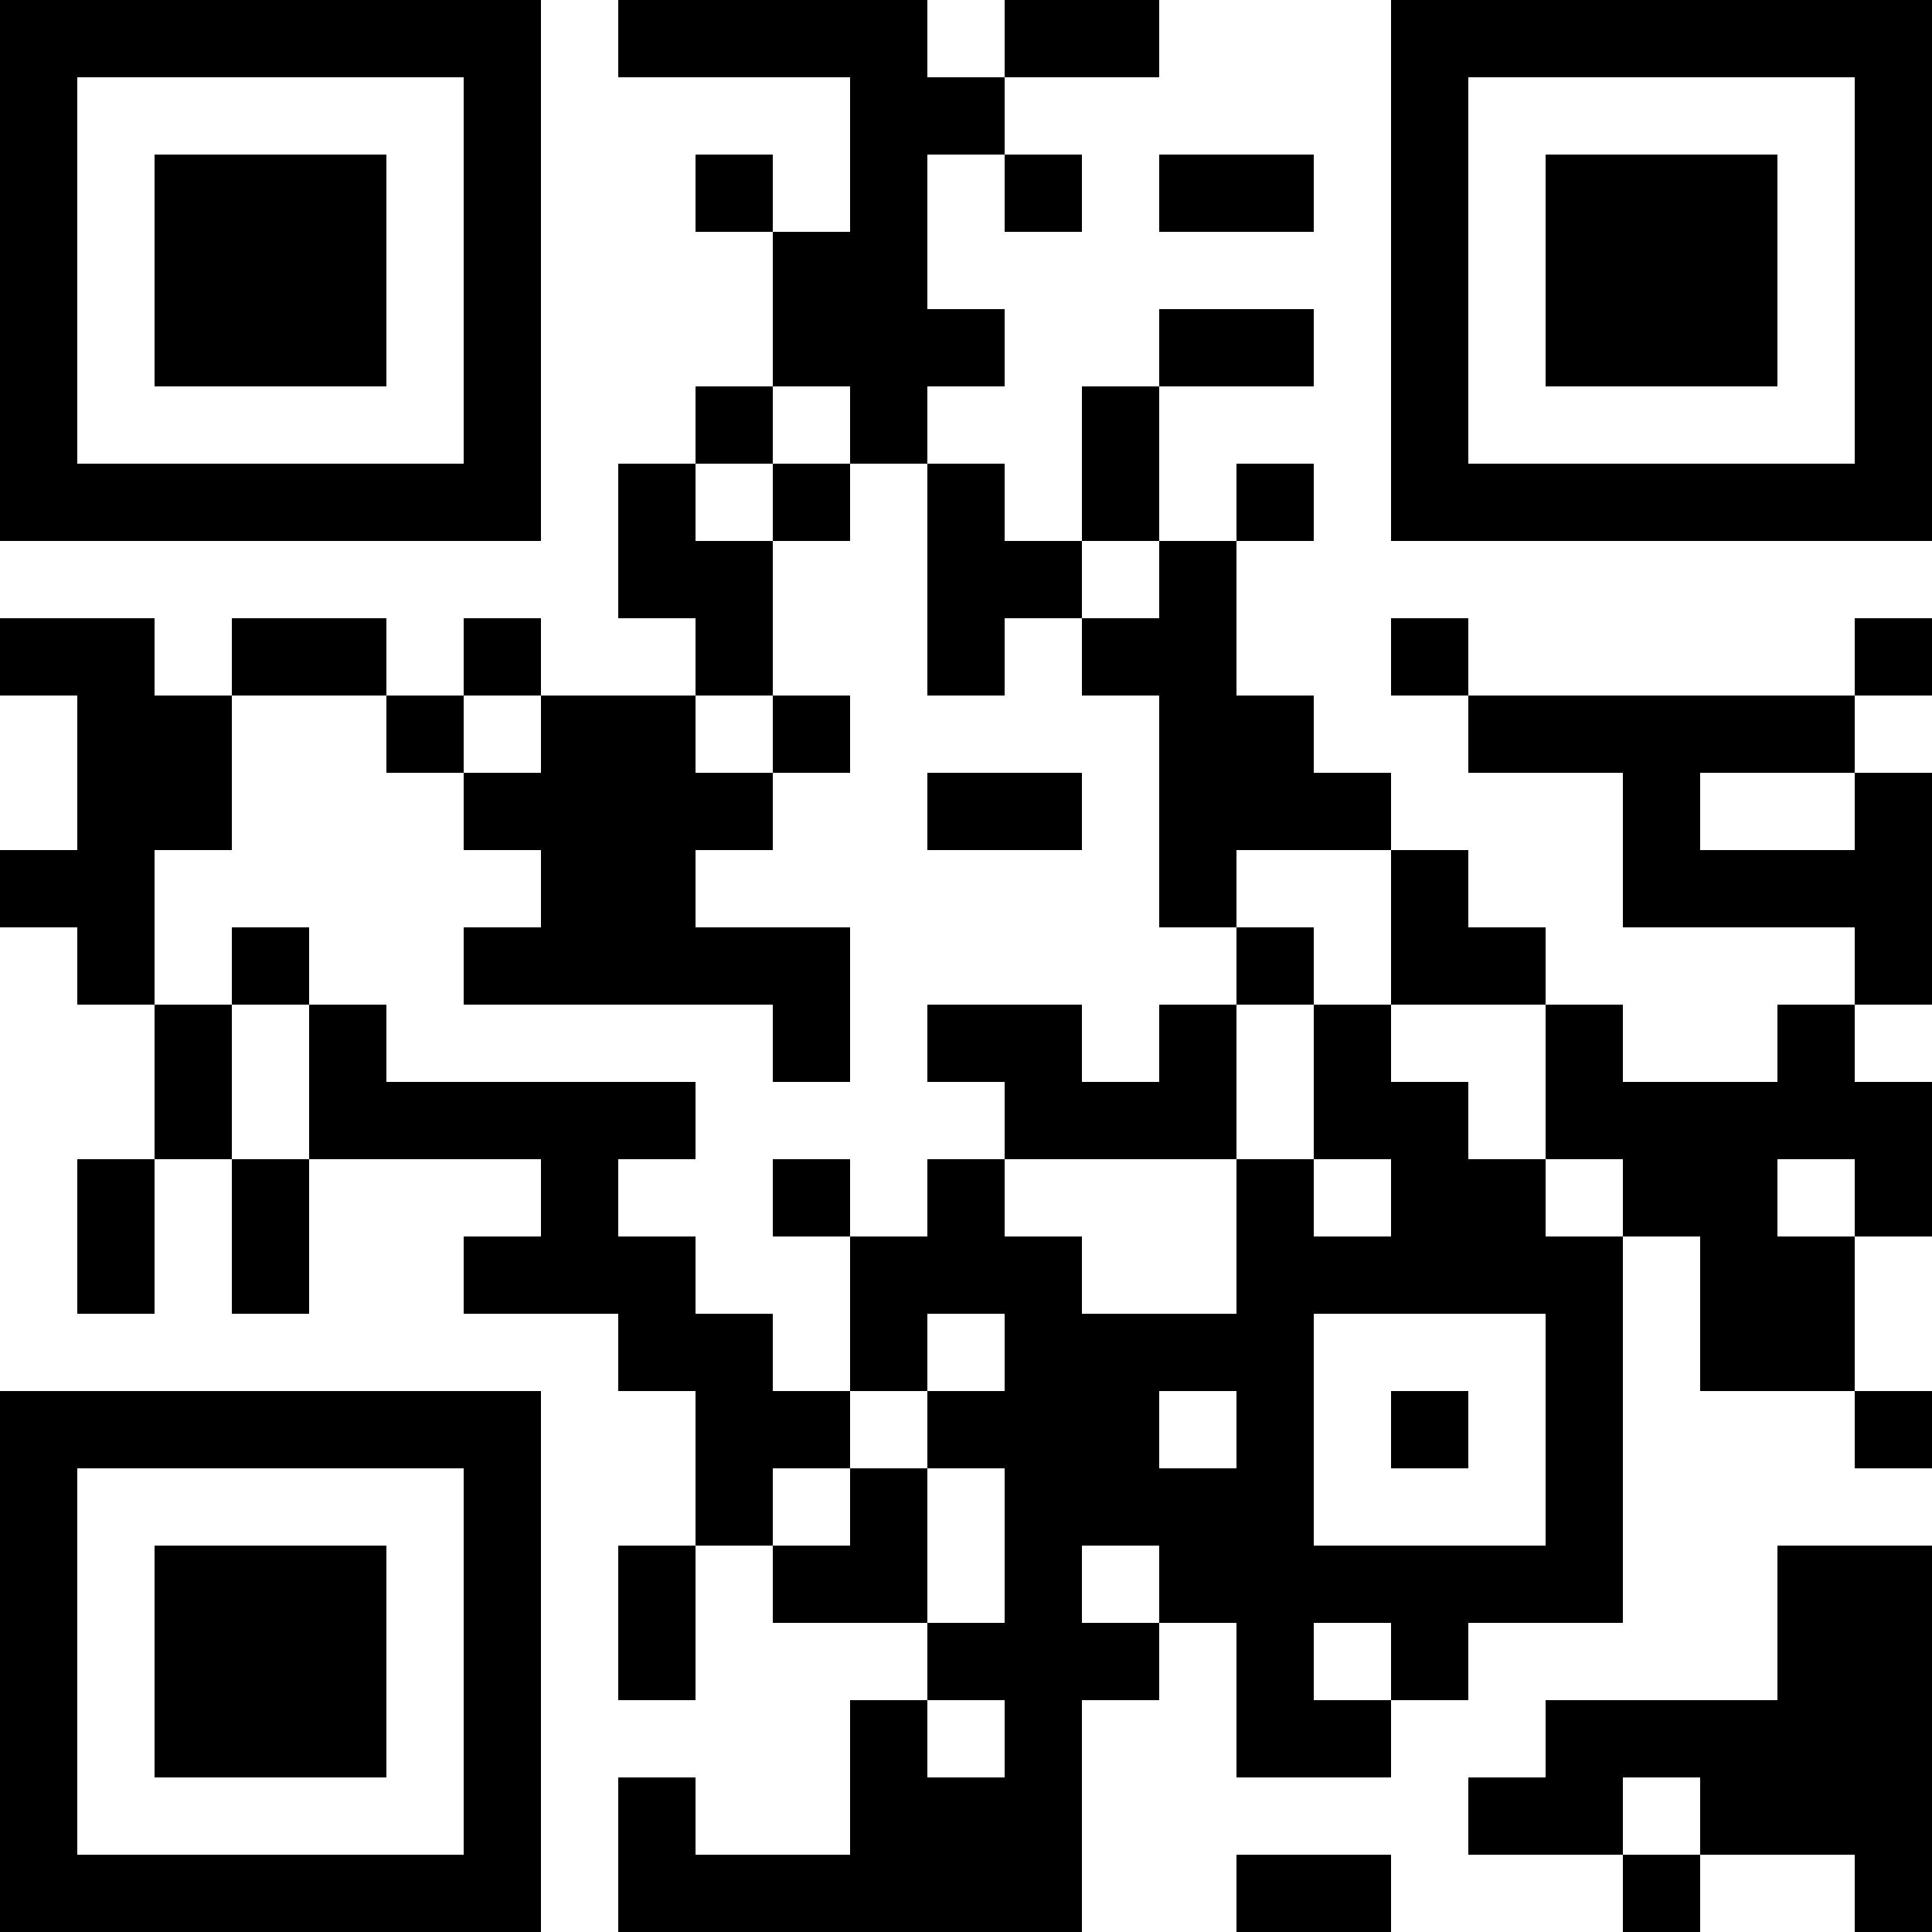 <svg width="80" height="80" fill="none" xmlns="http://www.w3.org/2000/svg">
  <path d="M3.2 0H0v3.2h3.2V0ZM3.2 3.2H0v3.2h3.2V3.2ZM3.2 6.4H0v3.2h3.2V6.4Z" fill="#000" />
  <path
    d="M3.2 9.6H0v3.2h3.2V9.6ZM3.2 12.8H0V16h3.2v-3.2ZM3.2 16H0v3.2h3.2V16ZM3.2 19.2H0v3.2h3.2v-3.2ZM3.2 25.6H0v3.2h3.2v-3.2ZM3.2 35.2H0v3.2h3.2v-3.2ZM3.2 57.6H0v3.2h3.2v-3.2Z"
    fill="#000" />
  <path d="M3.2 60.8H0V64h3.2v-3.2ZM3.2 64H0v3.2h3.2V64ZM3.2 67.2H0v3.2h3.2v-3.2ZM3.2 70.4H0v3.2h3.2v-3.2Z"
    fill="#000" />
  <path
    d="M3.2 73.6H0v3.2h3.2v-3.2ZM3.2 76.8H0V80h3.2v-3.2ZM6.4 0H3.2v3.2h3.2V0ZM6.4 19.2H3.2v3.2h3.2v-3.2ZM6.4 25.6H3.2v3.2h3.2v-3.2ZM6.4 28.8H3.2V32h3.2v-3.2ZM6.4 32H3.2v3.2h3.2V32ZM6.4 35.2H3.2v3.2h3.2v-3.2Z"
    fill="#000" />
  <path
    d="M6.4 38.4H3.2v3.2h3.2v-3.2ZM6.4 48H3.2v3.2h3.2V48ZM6.4 51.2H3.2v3.2h3.2v-3.2ZM6.4 57.6H3.2v3.2h3.2v-3.2ZM6.4 76.8H3.2V80h3.2v-3.2ZM9.6 0H6.4v3.2h3.2V0ZM9.6 6.4H6.4v3.2h3.2V6.4Z"
    fill="#000" />
  <path
    d="M9.6 9.6H6.4v3.2h3.2V9.6ZM9.6 12.8H6.4V16h3.2v-3.2ZM9.6 19.2H6.4v3.2h3.2v-3.2ZM9.6 28.8H6.4V32h3.2v-3.2ZM9.6 32H6.4v3.2h3.2V32ZM9.6 41.6H6.4v3.2h3.2v-3.2Z"
    fill="#000" />
  <path
    d="M9.6 44.8H6.4V48h3.2v-3.2ZM9.6 57.6H6.4v3.2h3.2v-3.2ZM9.6 64H6.4v3.2h3.2V64ZM9.6 67.2H6.4v3.2h3.2v-3.2ZM9.6 70.4H6.4v3.2h3.2v-3.2ZM9.6 76.8H6.4V80h3.2v-3.2ZM12.8 0H9.6v3.2h3.2V0ZM12.8 6.4H9.6v3.2h3.2V6.4Z"
    fill="#000" />
  <path
    d="M12.8 9.6H9.6v3.2h3.2V9.6ZM12.8 12.8H9.6V16h3.2v-3.2ZM12.8 19.2H9.6v3.2h3.2v-3.2ZM12.8 25.6H9.6v3.2h3.2v-3.2ZM12.8 38.4H9.6v3.2h3.2v-3.2ZM12.8 48H9.6v3.2h3.2V48ZM12.8 51.2H9.6v3.2h3.2v-3.2ZM12.8 57.6H9.6v3.2h3.2v-3.2ZM12.8 64H9.6v3.2h3.2V64ZM12.8 67.2H9.6v3.2h3.2v-3.2ZM12.8 70.4H9.6v3.2h3.2v-3.2ZM12.8 76.8H9.6V80h3.2v-3.2ZM16 0h-3.2v3.2H16V0ZM16 6.4h-3.2v3.2H16V6.4Z"
    fill="#000" />
  <path
    d="M16 9.6h-3.2v3.2H16V9.6ZM16 12.8h-3.2V16H16v-3.2ZM16 19.2h-3.2v3.2H16v-3.2ZM16 25.6h-3.2v3.2H16v-3.2ZM16 41.6h-3.2v3.2H16v-3.2Z"
    fill="#000" />
  <path
    d="M16 44.8h-3.2V48H16v-3.2ZM16 57.6h-3.2v3.2H16v-3.2ZM16 64h-3.2v3.2H16V64ZM16 67.2h-3.2v3.2H16v-3.2ZM16 70.4h-3.2v3.2H16v-3.2ZM16 76.8h-3.2V80H16v-3.2ZM19.2 0H16v3.2h3.2V0ZM19.2 19.2H16v3.2h3.2v-3.2ZM19.2 28.8H16V32h3.2v-3.2ZM19.2 44.8H16V48h3.2v-3.2ZM19.2 57.6H16v3.2h3.2v-3.2ZM19.2 76.8H16V80h3.2v-3.2ZM22.4 0h-3.2v3.2h3.2V0ZM22.4 3.2h-3.2v3.2h3.2V3.2ZM22.4 6.4h-3.2v3.2h3.2V6.4Z"
    fill="#000" />
  <path
    d="M22.4 9.6h-3.2v3.2h3.2V9.6ZM22.4 12.8h-3.2V16h3.2v-3.2ZM22.4 16h-3.2v3.2h3.2V16ZM22.4 19.2h-3.2v3.2h3.2v-3.2ZM22.4 25.6h-3.2v3.2h3.2v-3.2ZM22.4 32h-3.2v3.2h3.2V32ZM22.4 38.4h-3.2v3.2h3.2v-3.2ZM22.4 44.8h-3.2V48h3.2v-3.2ZM22.4 51.2h-3.2v3.2h3.2v-3.2ZM22.4 57.6h-3.2v3.2h3.2v-3.2Z"
    fill="#000" />
  <path
    d="M22.4 60.8h-3.2V64h3.2v-3.2ZM22.4 64h-3.2v3.2h3.2V64ZM22.4 67.2h-3.2v3.2h3.2v-3.2ZM22.4 70.4h-3.2v3.2h3.2v-3.2Z"
    fill="#000" />
  <path
    d="M22.4 73.6h-3.2v3.2h3.2v-3.2ZM22.4 76.8h-3.2V80h3.2v-3.2ZM25.6 28.8h-3.2V32h3.2v-3.2ZM25.6 32h-3.2v3.2h3.2V32ZM25.6 35.2h-3.2v3.2h3.2v-3.2Z"
    fill="#000" />
  <path
    d="M25.6 38.4h-3.2v3.2h3.2v-3.2ZM25.6 44.8h-3.2V48h3.2v-3.2ZM25.6 48h-3.2v3.2h3.2V48ZM25.6 51.2h-3.2v3.2h3.2v-3.2ZM28.8 0h-3.2v3.2h3.2V0ZM28.8 19.2h-3.2v3.2h3.2v-3.2ZM28.8 22.4h-3.2v3.2h3.2v-3.2ZM28.8 28.8h-3.2V32h3.2v-3.2ZM28.8 32h-3.2v3.2h3.2V32ZM28.8 35.2h-3.2v3.2h3.2v-3.2Z"
    fill="#000" />
  <path d="M28.8 38.4h-3.2v3.2h3.2v-3.2ZM28.8 44.8h-3.2V48h3.2v-3.2ZM28.8 51.2h-3.2v3.2h3.2v-3.2Z" fill="#000" />
  <path
    d="M28.8 54.4h-3.2v3.2h3.2v-3.2ZM28.8 64h-3.2v3.2h3.2V64ZM28.8 67.2h-3.2v3.2h3.2v-3.2ZM28.8 73.6h-3.2v3.2h3.2v-3.2ZM28.8 76.8h-3.2V80h3.2v-3.2ZM32 0h-3.2v3.2H32V0ZM32 6.4h-3.2v3.2H32V6.4ZM32 16h-3.2v3.2H32V16ZM32 22.4h-3.2v3.2H32v-3.2ZM32 25.6h-3.2v3.2H32v-3.2ZM32 32h-3.2v3.2H32V32ZM32 38.4h-3.2v3.2H32v-3.2ZM32 54.4h-3.2v3.2H32v-3.2ZM32 57.6h-3.2v3.2H32v-3.2Z"
    fill="#000" />
  <path
    d="M32 60.8h-3.2V64H32v-3.2ZM32 76.8h-3.2V80H32v-3.2ZM35.2 0H32v3.2h3.2V0ZM35.2 9.6H32v3.2h3.2V9.6ZM35.2 12.8H32V16h3.2v-3.2ZM35.2 19.2H32v3.2h3.2v-3.2ZM35.2 28.8H32V32h3.2v-3.2ZM35.2 38.4H32v3.2h3.2v-3.2ZM35.2 41.6H32v3.2h3.2v-3.2ZM35.2 48H32v3.2h3.2V48ZM35.2 57.6H32v3.2h3.2v-3.2ZM35.2 64H32v3.2h3.2V64ZM35.2 76.8H32V80h3.2v-3.2Z"
    fill="#000" />
  <path d="M38.4 0h-3.2v3.2h3.2V0ZM38.4 3.2h-3.2v3.2h3.2V3.2ZM38.4 6.4h-3.2v3.2h3.2V6.4Z" fill="#000" />
  <path
    d="M38.4 9.6h-3.2v3.2h3.2V9.6ZM38.4 12.8h-3.2V16h3.2v-3.2ZM38.4 16h-3.2v3.2h3.2V16ZM38.4 51.2h-3.2v3.2h3.2v-3.2Z"
    fill="#000" />
  <path
    d="M38.4 54.4h-3.2v3.2h3.2v-3.2ZM38.4 60.8h-3.2V64h3.2v-3.2ZM38.4 64h-3.2v3.2h3.2V64ZM38.4 70.4h-3.2v3.2h3.2v-3.2Z"
    fill="#000" />
  <path
    d="M38.4 73.6h-3.2v3.2h3.2v-3.2ZM38.4 76.8h-3.2V80h3.2v-3.2ZM41.6 3.2h-3.2v3.2h3.2V3.2ZM41.6 12.8h-3.2V16h3.2v-3.2ZM41.6 19.2h-3.2v3.2h3.2v-3.2ZM41.6 22.4h-3.2v3.2h3.2v-3.2ZM41.6 25.6h-3.2v3.2h3.2v-3.2ZM41.6 32h-3.2v3.2h3.2V32ZM41.6 41.6h-3.2v3.2h3.2v-3.2ZM41.6 48h-3.2v3.2h3.2V48ZM41.6 51.2h-3.2v3.2h3.2v-3.2ZM41.6 57.6h-3.2v3.2h3.2v-3.2ZM41.6 67.2h-3.2v3.2h3.2v-3.2ZM41.6 73.6h-3.2v3.2h3.2v-3.2ZM41.6 76.8h-3.2V80h3.2v-3.2ZM44.8 0h-3.2v3.2h3.2V0ZM44.8 6.4h-3.2v3.2h3.2V6.4Z"
    fill="#000" />
  <path d="M44.8 22.4h-3.2v3.2h3.2v-3.2ZM44.8 32h-3.2v3.2h3.2V32ZM44.8 41.6h-3.2v3.2h3.2v-3.2Z" fill="#000" />
  <path d="M44.8 44.8h-3.2V48h3.2v-3.2ZM44.8 51.2h-3.2v3.2h3.2v-3.2Z" fill="#000" />
  <path d="M44.8 54.4h-3.2v3.2h3.2v-3.2ZM44.8 57.6h-3.2v3.2h3.2v-3.2Z" fill="#000" />
  <path
    d="M44.8 60.8h-3.2V64h3.2v-3.2ZM44.8 64h-3.2v3.2h3.2V64ZM44.8 67.2h-3.2v3.2h3.2v-3.2ZM44.8 70.4h-3.2v3.2h3.2v-3.2Z"
    fill="#000" />
  <path
    d="M44.8 73.6h-3.2v3.2h3.2v-3.2ZM44.8 76.8h-3.2V80h3.2v-3.2ZM48 0h-3.2v3.2H48V0ZM48 16h-3.2v3.2H48V16ZM48 19.2h-3.2v3.2H48v-3.2ZM48 25.6h-3.2v3.2H48v-3.2ZM48 44.8h-3.2V48H48v-3.2ZM48 54.4h-3.2v3.2H48v-3.2ZM48 57.6h-3.2v3.2H48v-3.2Z"
    fill="#000" />
  <path
    d="M48 60.8h-3.2V64H48v-3.2ZM48 67.2h-3.2v3.2H48v-3.2ZM51.2 6.4H48v3.2h3.2V6.4ZM51.2 12.8H48V16h3.2v-3.2ZM51.2 22.4H48v3.2h3.2v-3.2ZM51.2 25.6H48v3.2h3.2v-3.2ZM51.2 28.8H48V32h3.2v-3.2ZM51.2 32H48v3.2h3.2V32ZM51.2 35.2H48v3.2h3.2v-3.2ZM51.2 41.6H48v3.2h3.2v-3.2Z"
    fill="#000" />
  <path
    d="M51.2 44.8H48V48h3.2v-3.2ZM51.2 54.4H48v3.2h3.2v-3.2ZM51.2 60.8H48V64h3.2v-3.2ZM51.2 64H48v3.2h3.2V64ZM54.4 6.4h-3.2v3.2h3.2V6.4ZM54.4 12.8h-3.2V16h3.2v-3.2ZM54.4 19.2h-3.2v3.2h3.2v-3.2ZM54.4 28.8h-3.2V32h3.2v-3.2ZM54.4 32h-3.2v3.2h3.2V32ZM54.4 38.4h-3.2v3.2h3.2v-3.2ZM54.4 48h-3.2v3.2h3.2V48Z"
    fill="#000" />
  <path d="M54.4 51.2h-3.2v3.2h3.2v-3.2Z" fill="#000" />
  <path d="M54.4 54.4h-3.2v3.2h3.2v-3.2ZM54.4 57.6h-3.2v3.2h3.2v-3.2Z" fill="#000" />
  <path
    d="M54.4 60.8h-3.2V64h3.2v-3.2ZM54.4 64h-3.2v3.2h3.2V64ZM54.4 67.2h-3.2v3.2h3.2v-3.2ZM54.4 70.4h-3.2v3.2h3.2v-3.2ZM54.4 76.8h-3.2V80h3.2v-3.2ZM57.6 32h-3.2v3.2h3.2V32ZM57.6 41.6h-3.2v3.2h3.2v-3.2Z"
    fill="#000" />
  <path
    d="M57.6 44.8h-3.2V48h3.2v-3.2ZM57.6 51.2h-3.2v3.2h3.2v-3.2ZM57.6 64h-3.2v3.2h3.2V64ZM57.6 70.4h-3.2v3.2h3.2v-3.2ZM57.6 76.8h-3.2V80h3.2v-3.2ZM60.8 0h-3.2v3.2h3.2V0ZM60.8 3.2h-3.2v3.2h3.2V3.2ZM60.8 6.4h-3.2v3.2h3.2V6.4Z"
    fill="#000" />
  <path
    d="M60.8 9.6h-3.2v3.2h3.2V9.6ZM60.8 12.8h-3.2V16h3.2v-3.2ZM60.8 16h-3.2v3.2h3.2V16ZM60.8 19.2h-3.2v3.2h3.2v-3.2ZM60.8 25.6h-3.2v3.2h3.2v-3.2ZM60.8 35.2h-3.2v3.2h3.2v-3.2Z"
    fill="#000" />
  <path
    d="M60.8 38.4h-3.2v3.2h3.2v-3.2ZM60.8 44.8h-3.2V48h3.2v-3.2ZM60.8 48h-3.2v3.2h3.2V48ZM60.8 51.2h-3.2v3.2h3.2v-3.2ZM60.8 57.6h-3.2v3.2h3.2v-3.2ZM60.8 64h-3.2v3.2h3.2V64ZM60.8 67.2h-3.2v3.2h3.2v-3.2ZM64 0h-3.2v3.2H64V0ZM64 19.2h-3.2v3.2H64v-3.2ZM64 28.8h-3.2V32H64v-3.2ZM64 38.4h-3.2v3.2H64v-3.2ZM64 48h-3.2v3.2H64V48ZM64 51.2h-3.2v3.2H64v-3.2ZM64 64h-3.2v3.2H64V64ZM64 73.6h-3.2v3.2H64v-3.2ZM67.2 0H64v3.2h3.2V0ZM67.2 6.4H64v3.2h3.2V6.4Z"
    fill="#000" />
  <path
    d="M67.2 9.6H64v3.2h3.2V9.6ZM67.2 12.8H64V16h3.2v-3.2ZM67.2 19.2H64v3.2h3.2v-3.2ZM67.2 28.8H64V32h3.2v-3.2ZM67.2 41.6H64v3.2h3.2v-3.2Z"
    fill="#000" />
  <path d="M67.2 44.8H64V48h3.2v-3.2ZM67.2 51.2H64v3.2h3.2v-3.2Z" fill="#000" />
  <path d="M67.2 54.4H64v3.2h3.2v-3.2ZM67.2 57.6H64v3.2h3.2v-3.2Z" fill="#000" />
  <path d="M67.2 60.8H64V64h3.2v-3.2ZM67.2 64H64v3.2h3.2V64ZM67.2 70.4H64v3.2h3.2v-3.2Z" fill="#000" />
  <path d="M67.2 73.6H64v3.2h3.2v-3.2ZM70.4 0h-3.2v3.2h3.2V0ZM70.4 6.4h-3.2v3.2h3.2V6.4Z" fill="#000" />
  <path
    d="M70.4 9.6h-3.2v3.2h3.2V9.6ZM70.4 12.8h-3.2V16h3.2v-3.2ZM70.4 19.2h-3.2v3.2h3.2v-3.2ZM70.4 28.8h-3.2V32h3.2v-3.2ZM70.4 32h-3.2v3.2h3.2V32ZM70.4 35.2h-3.2v3.2h3.2v-3.2ZM70.4 44.8h-3.2V48h3.2v-3.2ZM70.4 48h-3.2v3.2h3.2V48ZM70.4 70.4h-3.2v3.2h3.2v-3.2ZM70.4 76.8h-3.2V80h3.2v-3.2ZM73.6 0h-3.2v3.2h3.2V0Z"
    fill="#000" />
  <path d="M73.6 6.4h-3.2v3.2h3.2V6.4Z" fill="#000" />
  <path
    d="M73.6 9.6h-3.2v3.2h3.2V9.6ZM73.6 12.8h-3.2V16h3.2v-3.2ZM73.6 19.2h-3.2v3.2h3.2v-3.2ZM73.6 28.8h-3.2V32h3.2v-3.2ZM73.6 35.2h-3.2v3.2h3.2v-3.2ZM73.6 44.8h-3.2V48h3.2v-3.2ZM73.6 48h-3.2v3.2h3.2V48ZM73.6 51.2h-3.2v3.2h3.2v-3.2Z"
    fill="#000" />
  <path d="M73.6 54.4h-3.2v3.2h3.2v-3.2ZM73.6 70.4h-3.2v3.2h3.2v-3.2Z" fill="#000" />
  <path
    d="M73.6 73.6h-3.2v3.2h3.2v-3.2ZM76.8 0h-3.2v3.2h3.2V0ZM76.8 19.2h-3.2v3.2h3.2v-3.2ZM76.8 28.8h-3.2V32h3.2v-3.2ZM76.8 35.2h-3.2v3.2h3.2v-3.2ZM76.8 41.6h-3.2v3.2h3.2v-3.2Z"
    fill="#000" />
  <path d="M76.8 44.8h-3.2V48h3.2v-3.2ZM76.8 51.2h-3.2v3.2h3.2v-3.2Z" fill="#000" />
  <path
    d="M76.8 54.4h-3.2v3.2h3.2v-3.2ZM76.8 64h-3.2v3.2h3.2V64ZM76.8 67.2h-3.2v3.2h3.2v-3.2ZM76.8 70.4h-3.2v3.2h3.2v-3.2Z"
    fill="#000" />
  <path d="M76.8 73.6h-3.2v3.2h3.2v-3.2ZM80 0h-3.2v3.2H80V0ZM80 3.2h-3.2v3.2H80V3.2ZM80 6.4h-3.2v3.2H80V6.4Z"
    fill="#000" />
  <path
    d="M80 9.6h-3.2v3.2H80V9.6ZM80 12.8h-3.2V16H80v-3.2ZM80 16h-3.2v3.2H80V16ZM80 19.2h-3.2v3.2H80v-3.2ZM80 25.6h-3.2v3.2H80v-3.2ZM80 32h-3.2v3.2H80V32ZM80 35.2h-3.2v3.2H80v-3.2Z"
    fill="#000" />
  <path
    d="M80 38.4h-3.2v3.2H80v-3.2ZM80 44.8h-3.2V48H80v-3.2ZM80 48h-3.2v3.2H80V48ZM80 57.6h-3.2v3.2H80v-3.2ZM80 64h-3.2v3.2H80V64ZM80 67.2h-3.2v3.2H80v-3.2ZM80 70.4h-3.2v3.2H80v-3.2Z"
    fill="#000" />
  <path d="M80 73.6h-3.2v3.2H80v-3.2ZM80 76.8h-3.2V80H80v-3.2Z" fill="#000" />
</svg>
